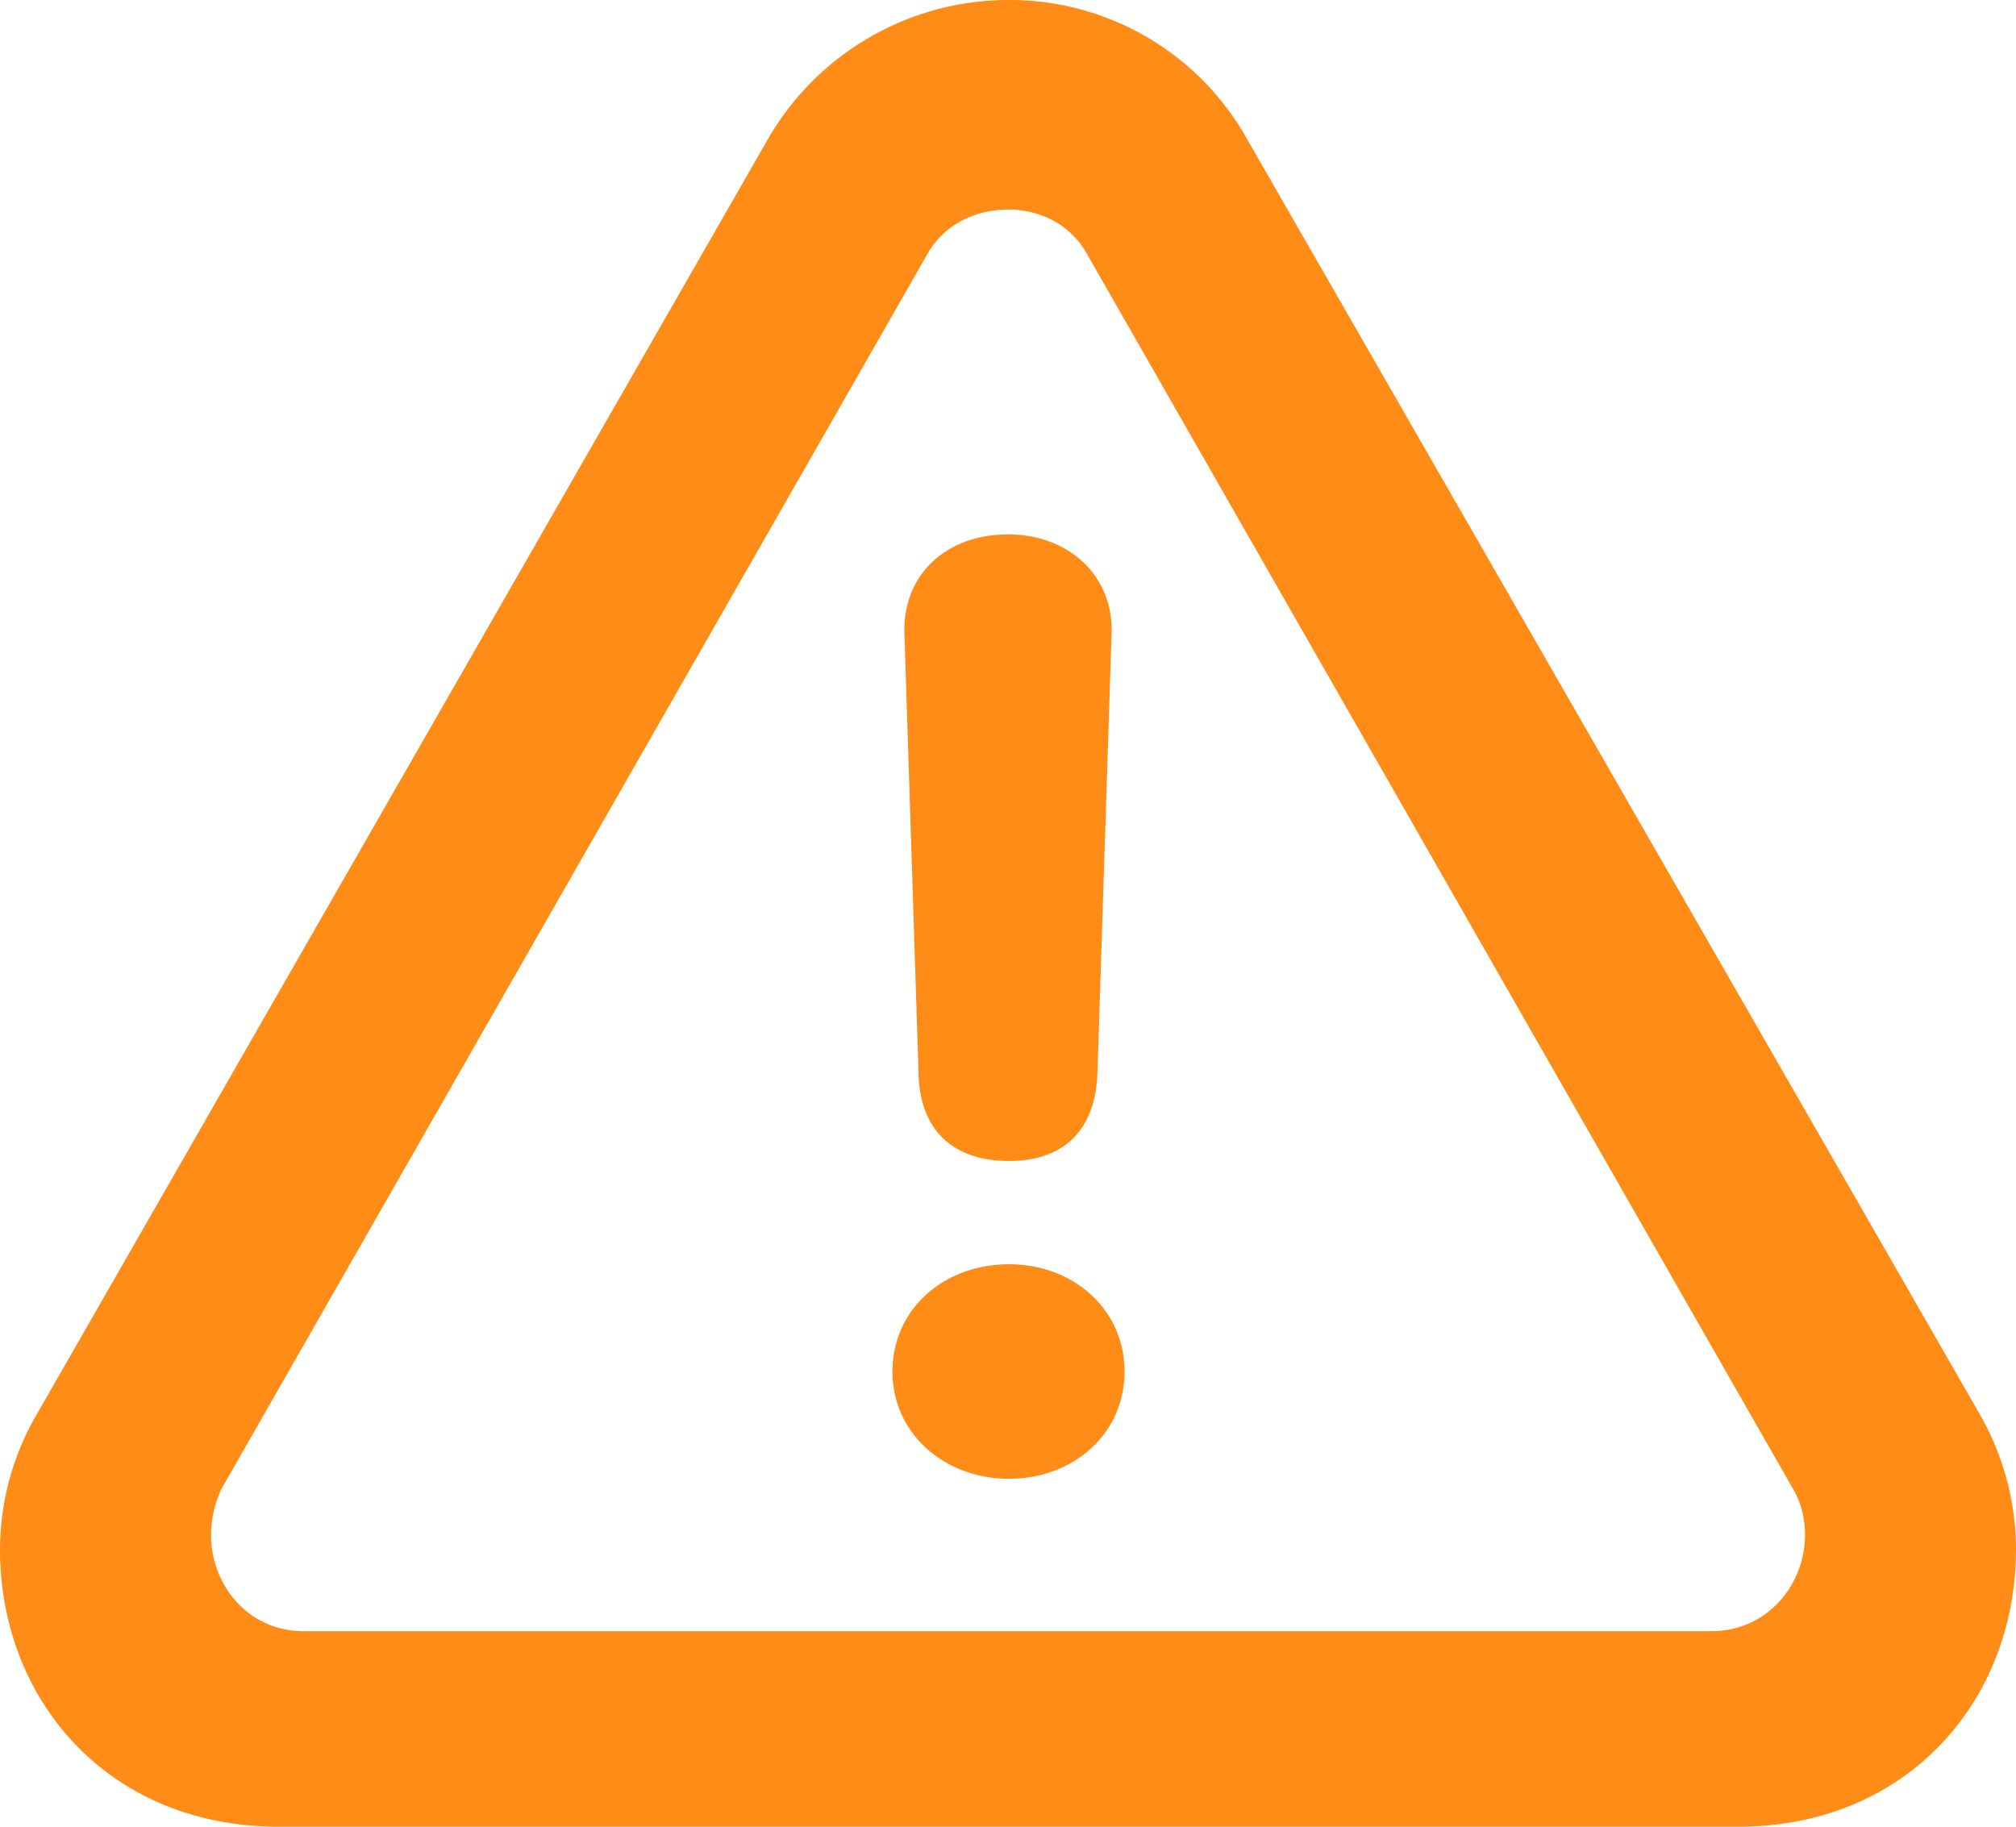<svg xmlns="http://www.w3.org/2000/svg" width="32" height="29"><path fill="#FF8C16" fill-rule="nonzero" d="M4.419 29h23.178C30.261 29 32 27.01 32 24.591a4.34 4.34 0 0 0-.59-2.165L19.797 2.212A4.314 4.314 0 0 0 16 0a4.41 4.41 0 0 0-3.813 2.212L.59 22.442a4.283 4.283 0 0 0-.59 2.15C0 27.01 1.739 29 4.419 29Zm.399-3.104c-.878 0-1.468-.732-1.468-1.528 0-.223.048-.493.175-.748L14.724 4.027c.271-.478.781-.7 1.276-.7s.989.222 1.26.716L28.46 23.636c.143.239.191.51.191.732 0 .796-.606 1.528-1.483 1.528H4.817Zm11.198-7.465c.861 0 1.372-.477 1.404-1.4l.223-6.94c.048-.939-.67-1.607-1.643-1.607-1.005 0-1.69.668-1.643 1.607l.223 6.94c.016.907.543 1.4 1.436 1.4Zm0 5.046c1.005 0 1.834-.7 1.834-1.703 0-.987-.813-1.703-1.834-1.703-1.037 0-1.85.716-1.85 1.703 0 .987.829 1.703 1.85 1.703Z"/></svg>
